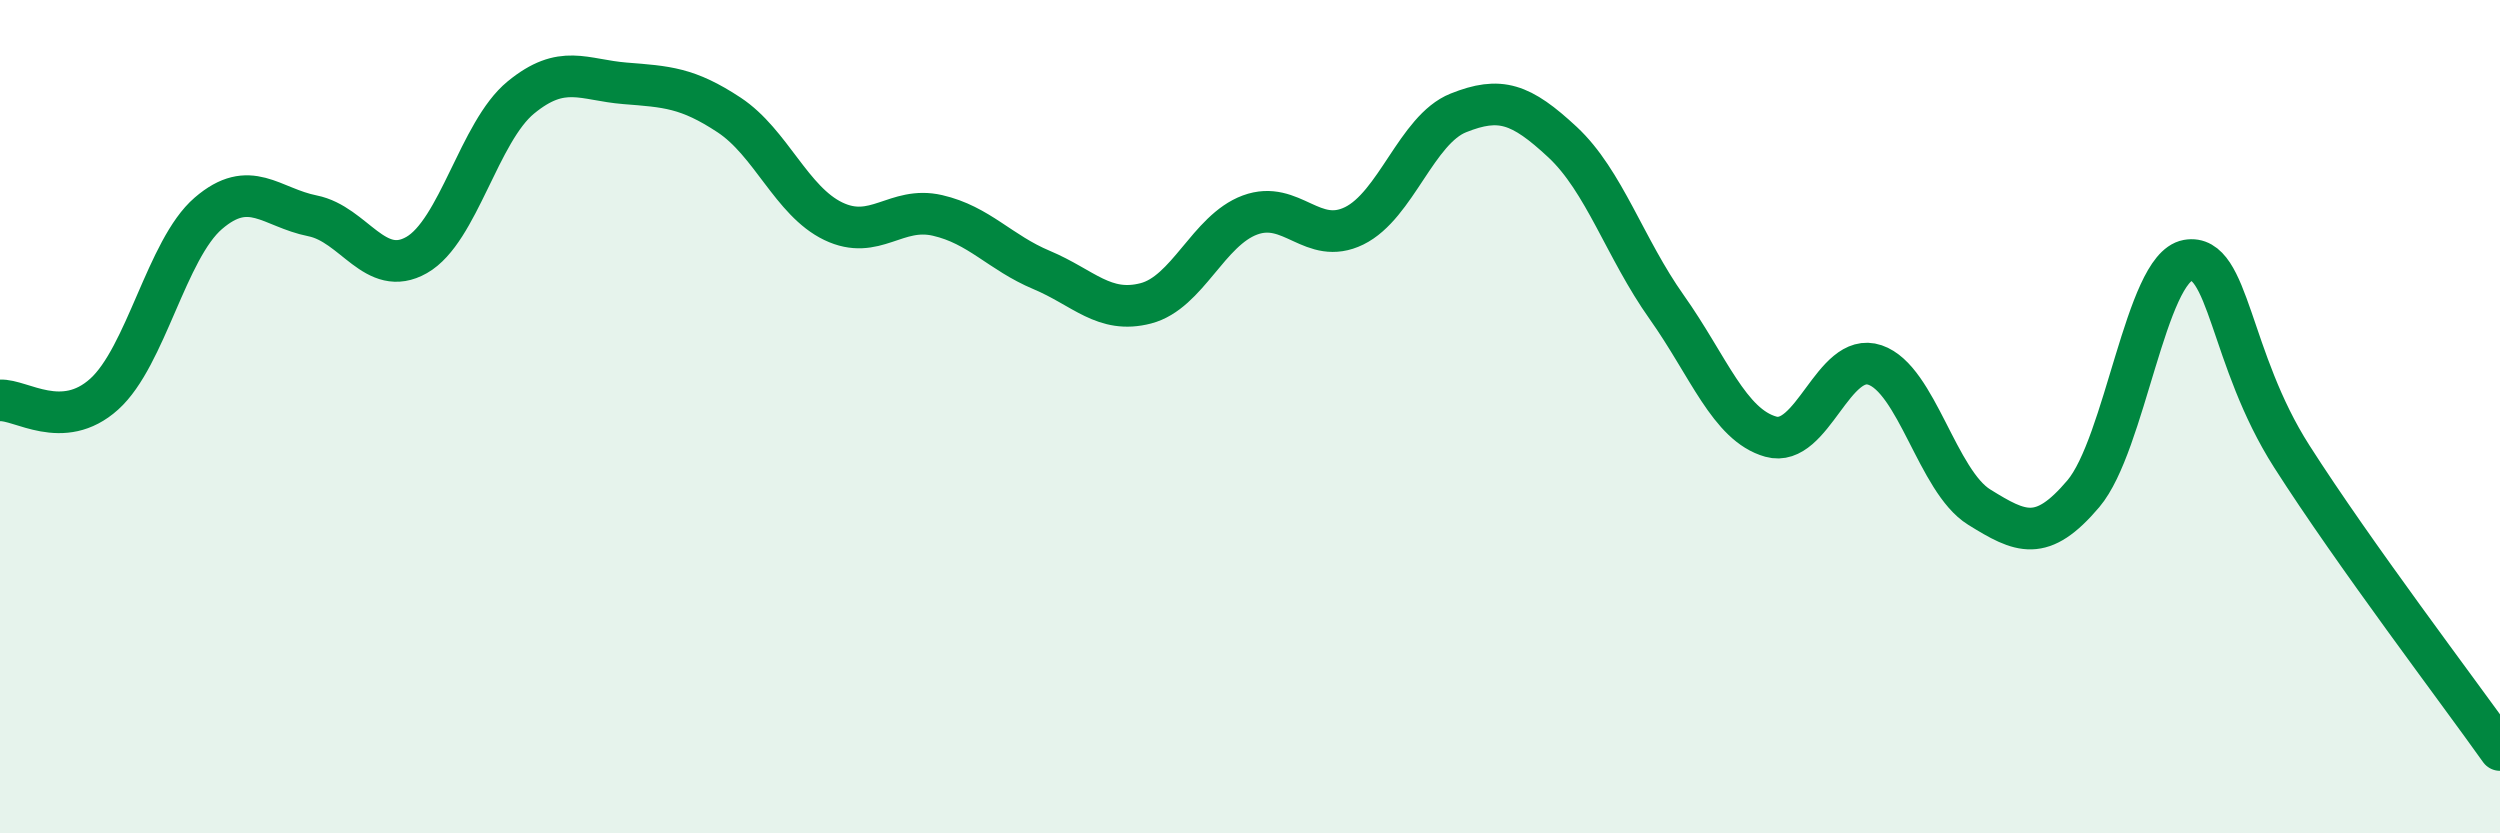 
    <svg width="60" height="20" viewBox="0 0 60 20" xmlns="http://www.w3.org/2000/svg">
      <path
        d="M 0,9.61 C 0.5,9.58 1.5,10.36 2.5,9.46 C 3.5,8.56 4,5.98 5,5.12 C 6,4.26 6.5,4.98 7.5,5.18 C 8.5,5.38 9,6.69 10,6.12 C 11,5.55 11.5,3.16 12.5,2.34 C 13.5,1.52 14,1.92 15,2 C 16,2.08 16.5,2.1 17.5,2.76 C 18.5,3.42 19,4.83 20,5.31 C 21,5.79 21.5,4.94 22.5,5.17 C 23.5,5.4 24,6.06 25,6.48 C 26,6.9 26.5,7.54 27.5,7.28 C 28.5,7.02 29,5.53 30,5.16 C 31,4.79 31.5,5.91 32.5,5.42 C 33.5,4.93 34,3.11 35,2.71 C 36,2.31 36.5,2.48 37.5,3.41 C 38.5,4.34 39,5.96 40,7.37 C 41,8.78 41.5,10.2 42.5,10.48 C 43.5,10.76 44,8.42 45,8.76 C 46,9.1 46.5,11.55 47.5,12.17 C 48.5,12.79 49,13.03 50,11.85 C 51,10.67 51.5,6.43 52.5,6.25 C 53.5,6.07 53.5,8.6 55,10.95 C 56.5,13.3 59,16.59 60,18L60 20L0 20Z"
        fill="#008740"
        opacity="0.1"
        stroke-linecap="round"
        stroke-linejoin="round"
      />
      <path
        d="M 0,9.61 C 0.5,9.58 1.5,10.36 2.5,9.46 C 3.5,8.56 4,5.98 5,5.12 C 6,4.26 6.5,4.98 7.5,5.18 C 8.5,5.38 9,6.69 10,6.12 C 11,5.55 11.5,3.16 12.5,2.34 C 13.5,1.52 14,1.92 15,2 C 16,2.08 16.5,2.1 17.5,2.76 C 18.5,3.42 19,4.83 20,5.31 C 21,5.79 21.5,4.94 22.5,5.17 C 23.5,5.4 24,6.06 25,6.48 C 26,6.9 26.5,7.54 27.5,7.28 C 28.5,7.02 29,5.53 30,5.16 C 31,4.79 31.5,5.91 32.5,5.42 C 33.5,4.93 34,3.11 35,2.71 C 36,2.31 36.5,2.48 37.5,3.41 C 38.5,4.34 39,5.96 40,7.37 C 41,8.78 41.5,10.2 42.5,10.48 C 43.5,10.76 44,8.42 45,8.76 C 46,9.1 46.5,11.55 47.5,12.17 C 48.5,12.79 49,13.03 50,11.85 C 51,10.67 51.5,6.43 52.5,6.25 C 53.5,6.07 53.5,8.6 55,10.95 C 56.5,13.3 59,16.59 60,18"
        stroke="#008740"
        stroke-width="1"
        fill="none"
        stroke-linecap="round"
        stroke-linejoin="round"
      />
    </svg>
  